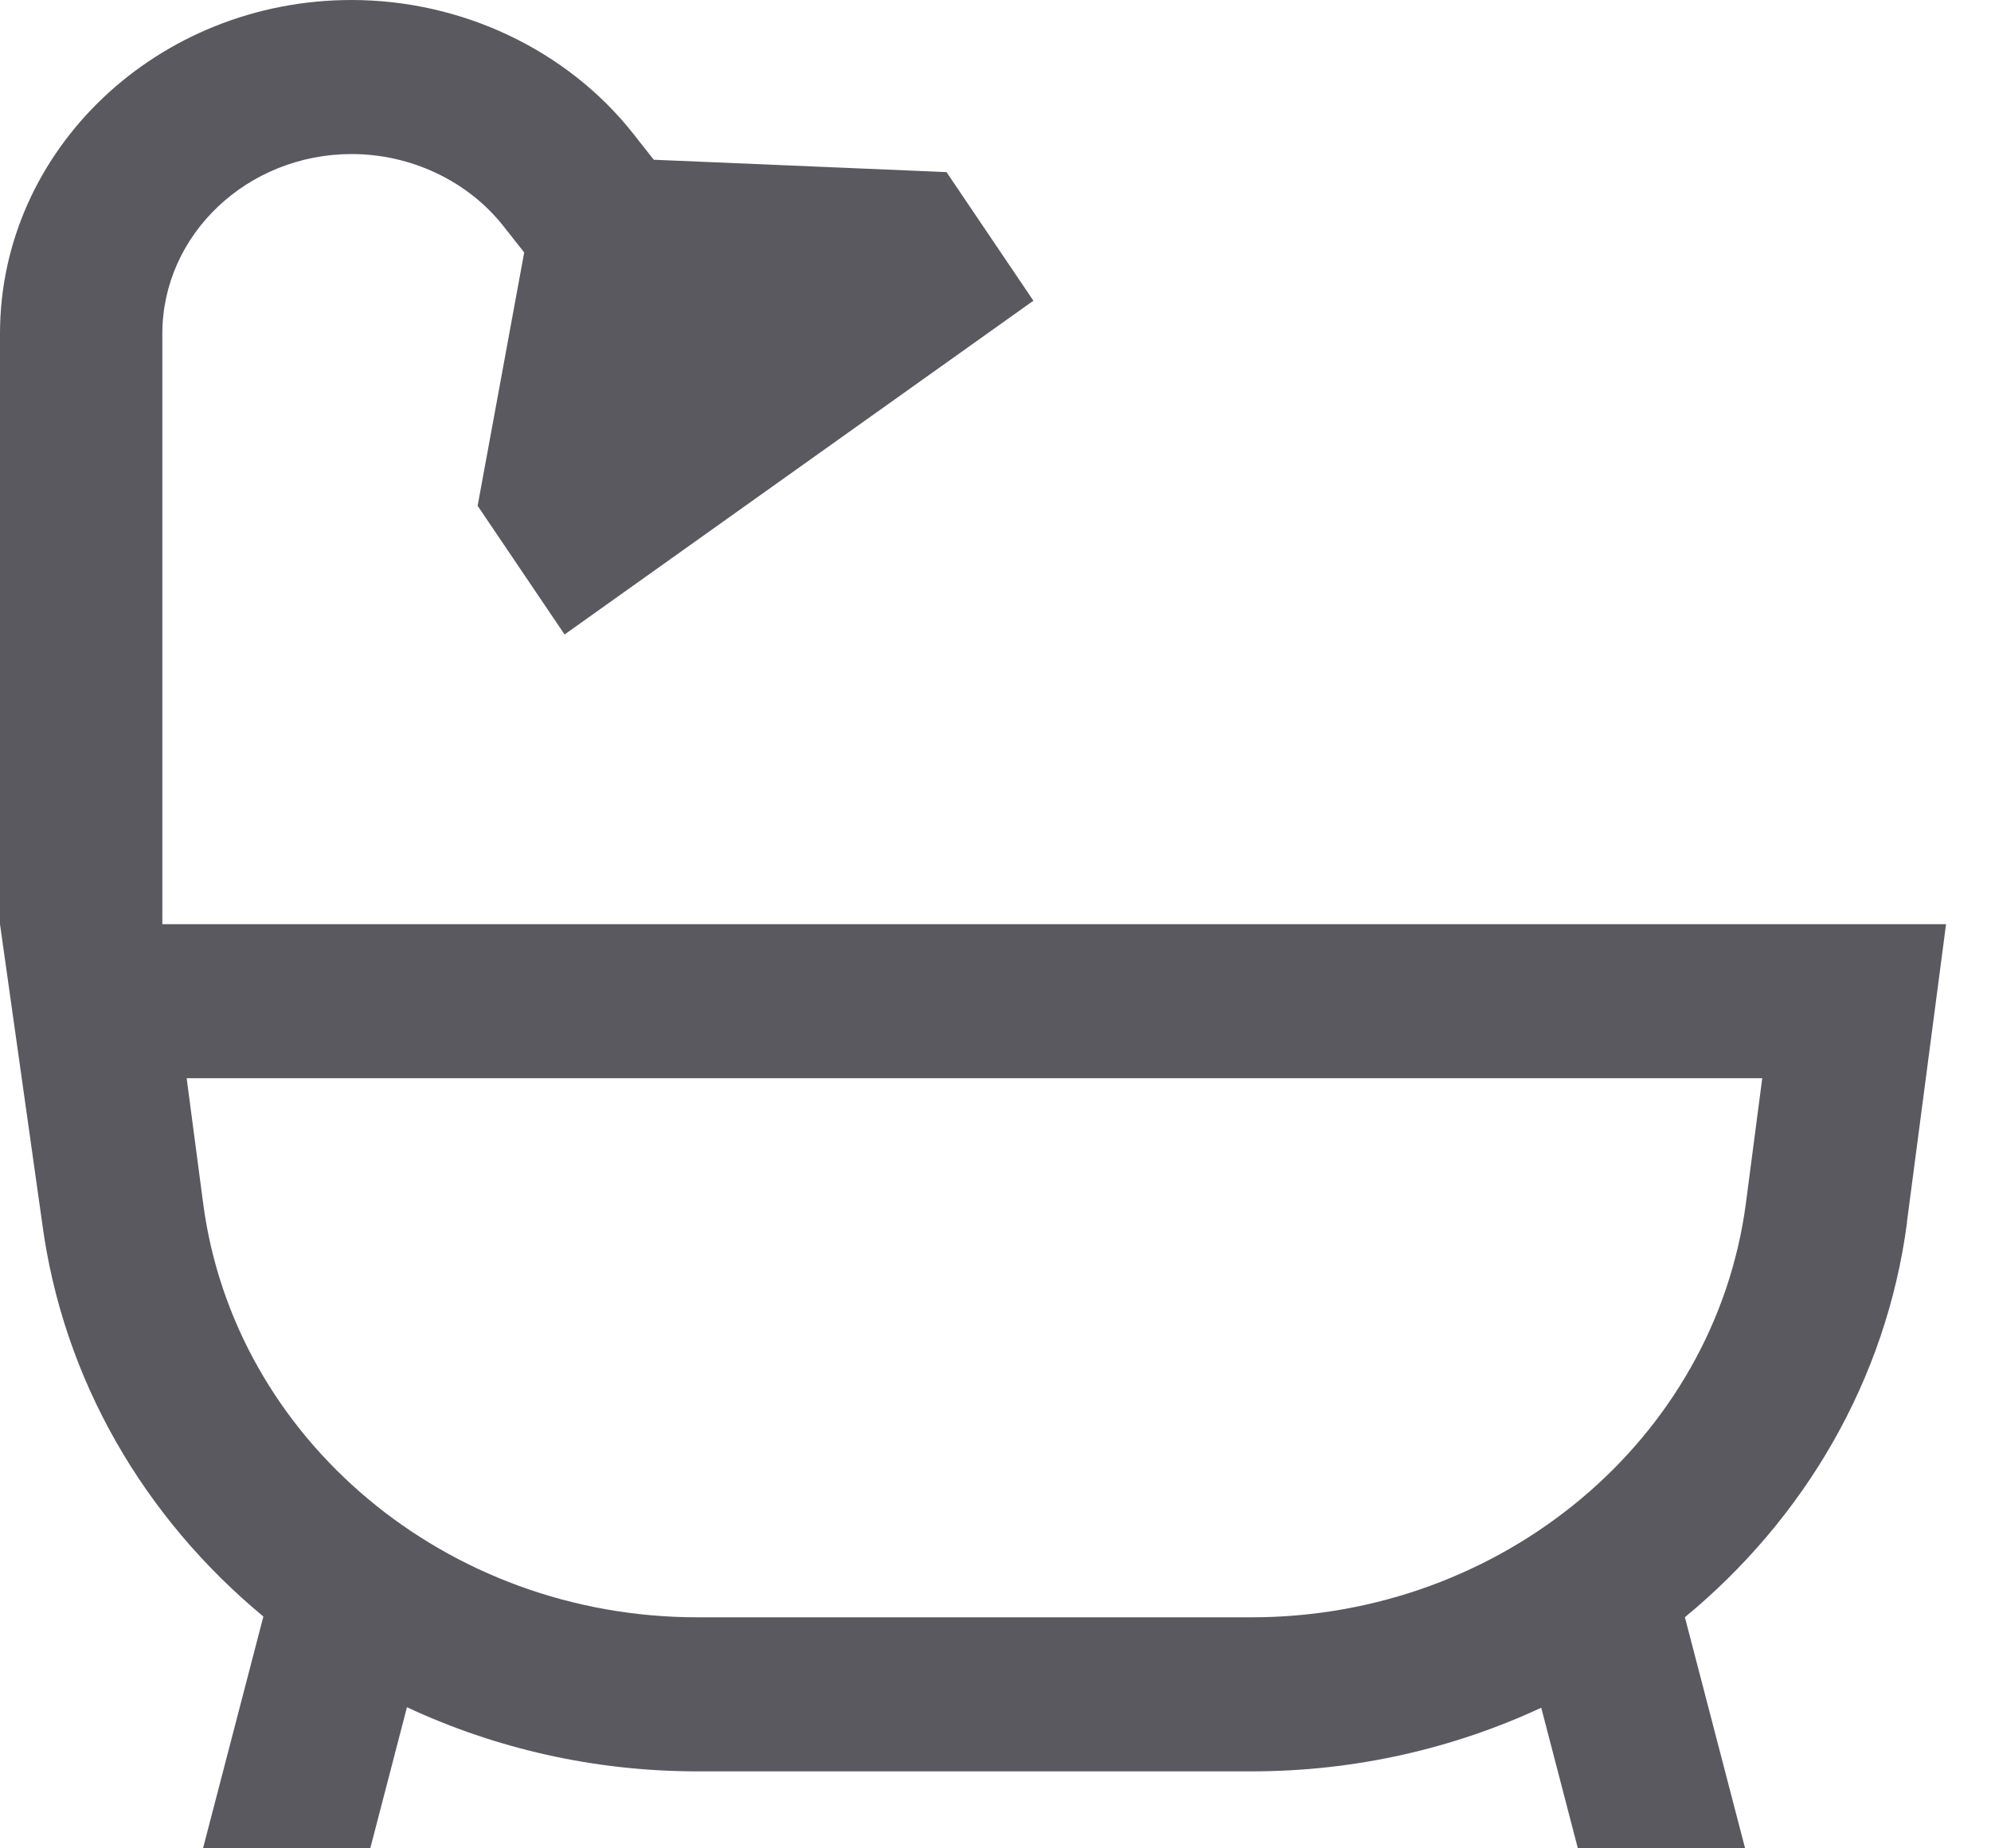 <svg width="28" height="26" viewBox="0 0 28 26" fill="none" xmlns="http://www.w3.org/2000/svg">
<path d="M26.817 17.196L27.368 13H2.283V4.694C2.283 3.301 3.478 2.167 4.946 2.167C5.779 2.167 6.577 2.545 7.077 3.177L7.372 3.551L6.717 7.115L7.94 8.925L14.533 4.23L13.311 2.421L9.194 2.247L8.902 1.876C7.973 0.701 6.493 0 4.945 0C2.218 0 0 2.105 0 4.694V13L0.592 17.196C0.885 19.414 2.035 21.357 3.704 22.739L2.855 26H5.207L5.723 24.015C6.961 24.593 8.349 24.917 9.807 24.917H17.604C19.057 24.917 20.44 24.596 21.675 24.022L22.19 26H24.542L23.695 22.749C25.37 21.367 26.526 19.42 26.819 17.196H26.817ZM9.806 22.75C6.281 22.75 3.294 20.246 2.857 16.927L2.625 15.167H24.783L24.553 16.927C24.114 20.246 21.127 22.75 17.603 22.75H9.806Z" fill="#59595F"/>
</svg>
